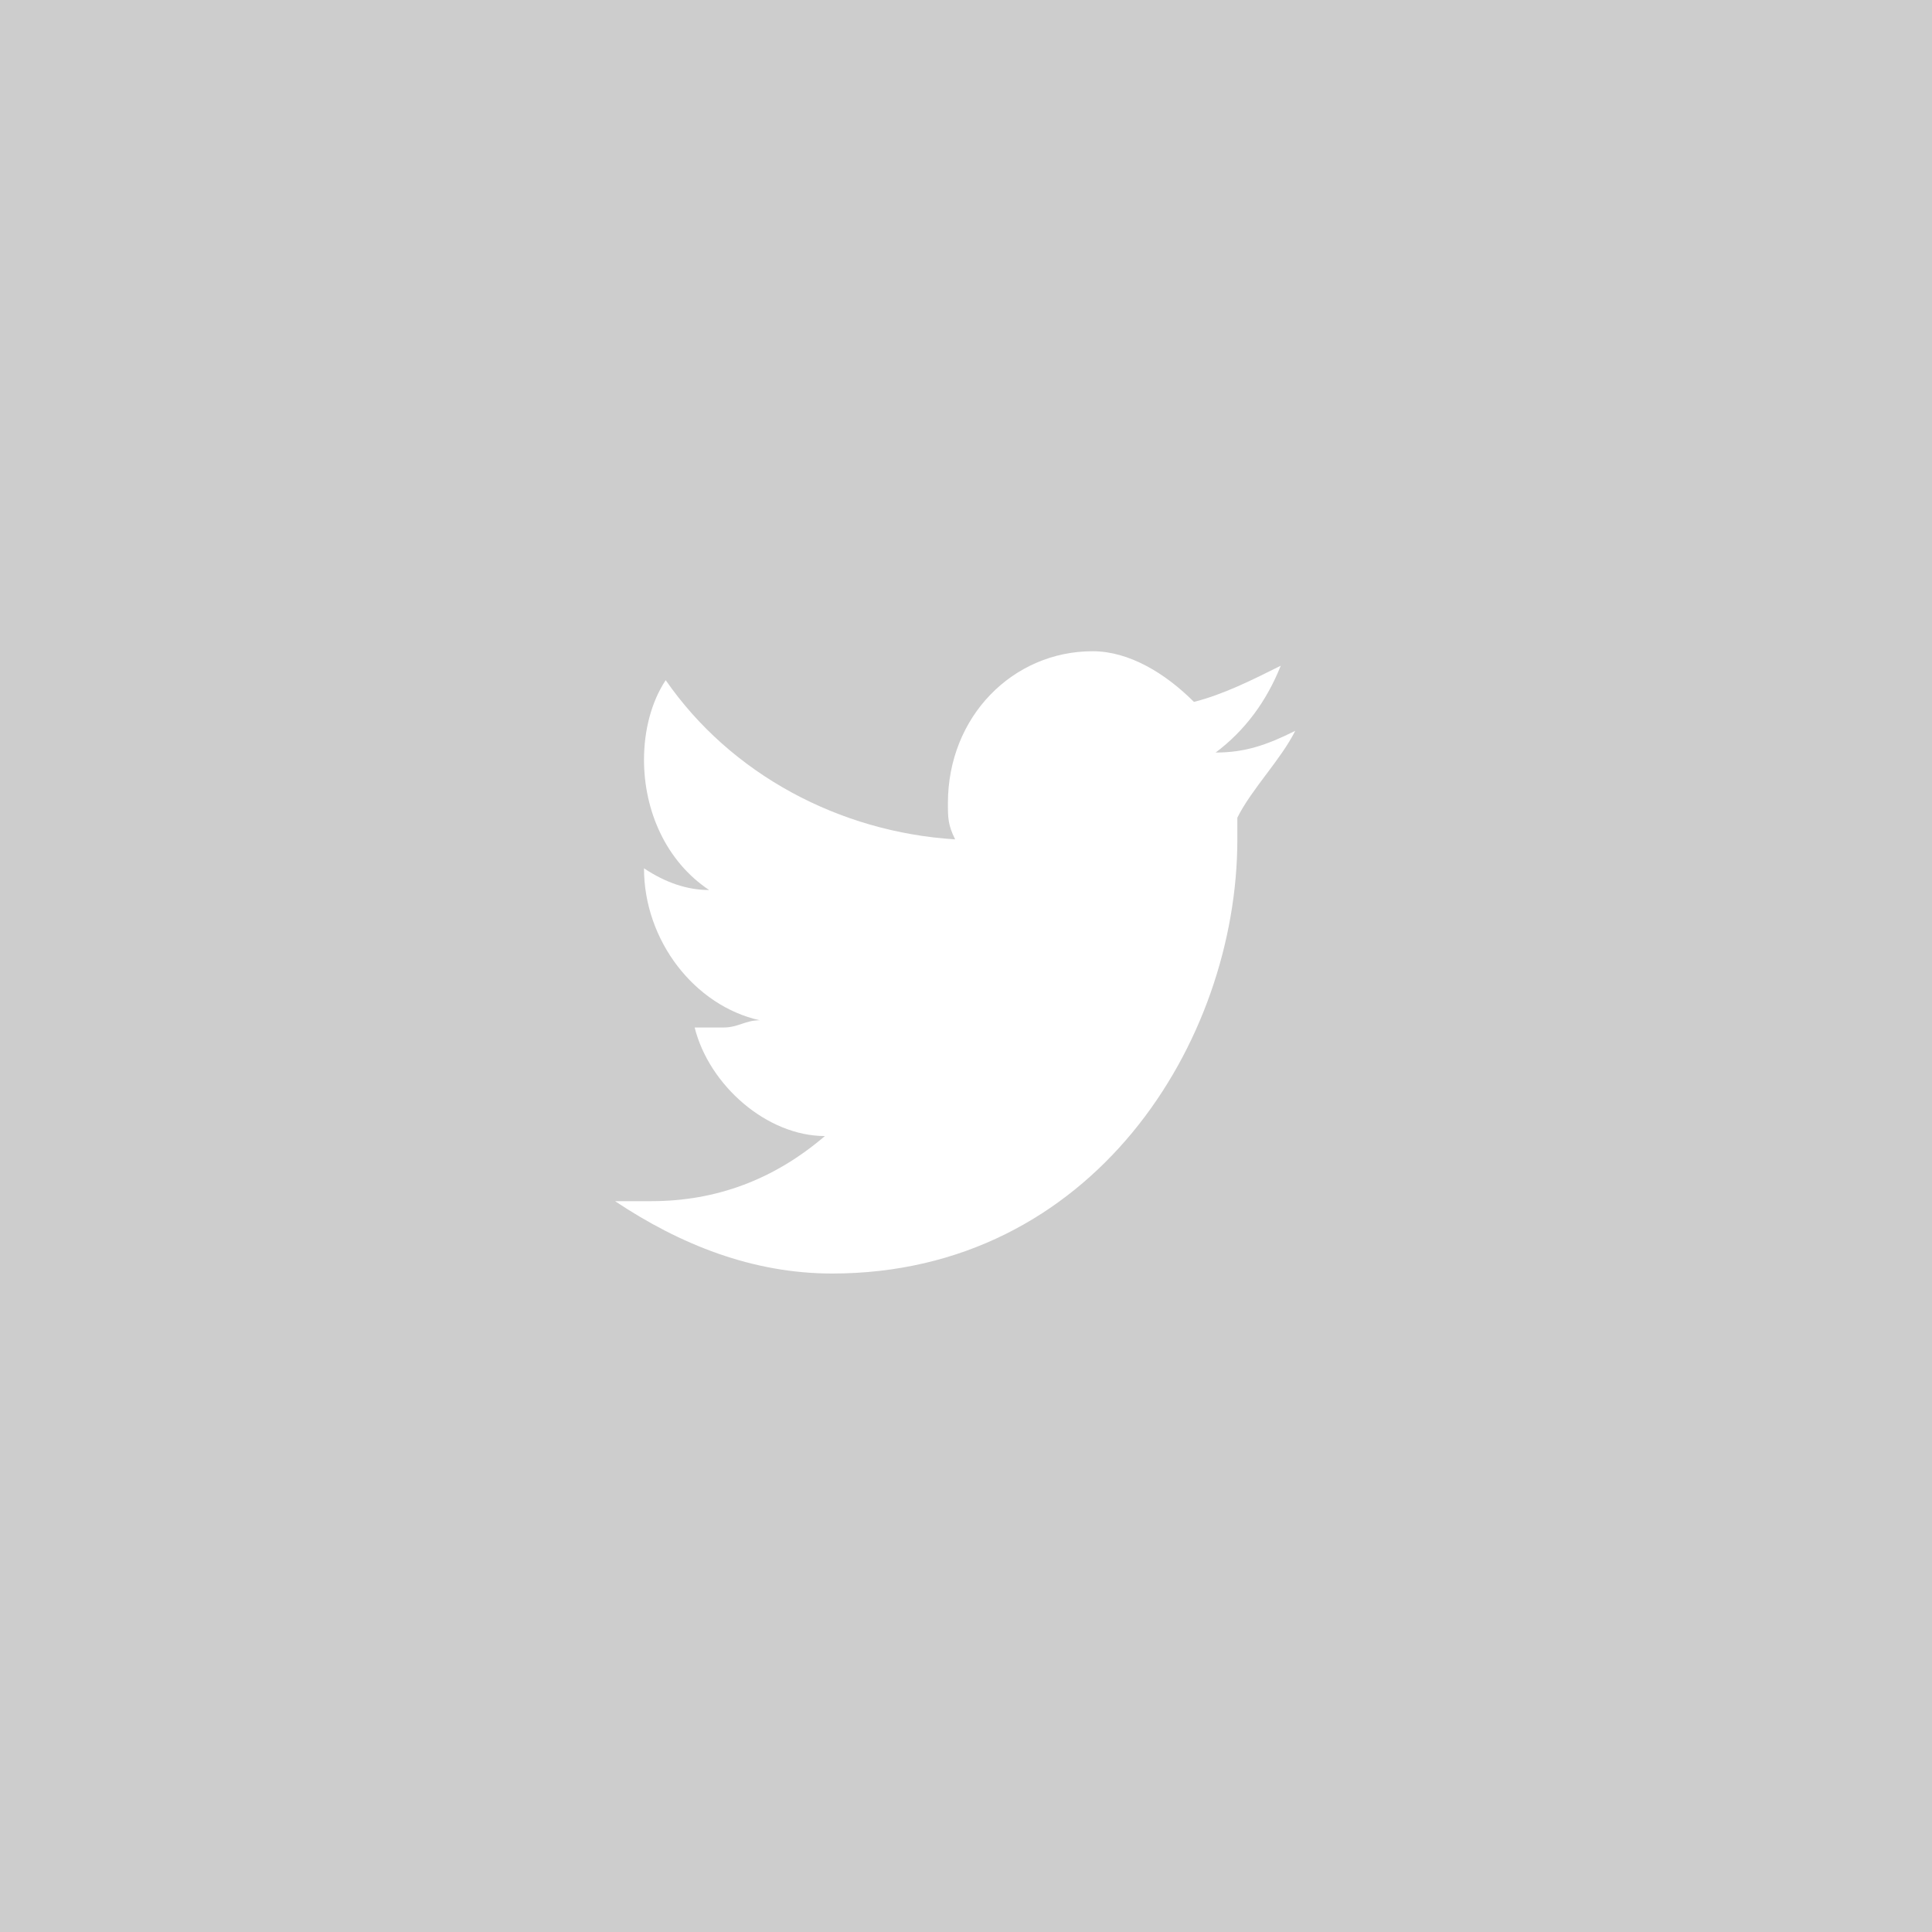 <?xml version="1.0" encoding="utf-8"?>
<!-- Generator: Adobe Illustrator 23.0.0, SVG Export Plug-In . SVG Version: 6.00 Build 0)  -->
<svg version="1.1" id="Ebene_1" xmlns="http://www.w3.org/2000/svg" xmlns:xlink="http://www.w3.org/1999/xlink" x="0px" y="0px"
	 viewBox="0 0 26.7 26.7" style="enable-background:new 0 0 26.7 26.7;" xml:space="preserve">
<style type="text/css">
	.st0{fill:#CDCDCD;}
	.st1{fill:#FFFFFF;}
</style>
<rect class="st0" width="26.7" height="26.7"/>
<path class="st1" d="M17.9,10.1c-0.4,0.2-0.7,0.3-1.1,0.3c0.4-0.3,0.7-0.7,0.9-1.2c-0.4,0.2-0.8,0.4-1.2,0.5
	c-0.4-0.4-0.9-0.7-1.4-0.7c-1.1,0-2,0.9-2,2.1c0,0.2,0,0.3,0.1,0.5c-1.6-0.1-3.1-0.9-4-2.2c-0.2,0.3-0.3,0.7-0.3,1.1
	c0,0.7,0.3,1.4,0.9,1.8c-0.3,0-0.6-0.1-0.9-0.3v0c0,1,0.7,1.9,1.6,2.1c-0.2,0-0.3,0.1-0.5,0.1c-0.1,0-0.2,0-0.4,0
	c0.2,0.8,1,1.5,1.8,1.5c-0.7,0.6-1.5,0.9-2.4,0.9c-0.2,0-0.3,0-0.5,0c0.9,0.6,1.9,1,3,1c3.6,0,5.6-3.2,5.6-6c0-0.1,0-0.2,0-0.3
	C17.3,10.9,17.7,10.5,17.9,10.1"/>
</svg>
